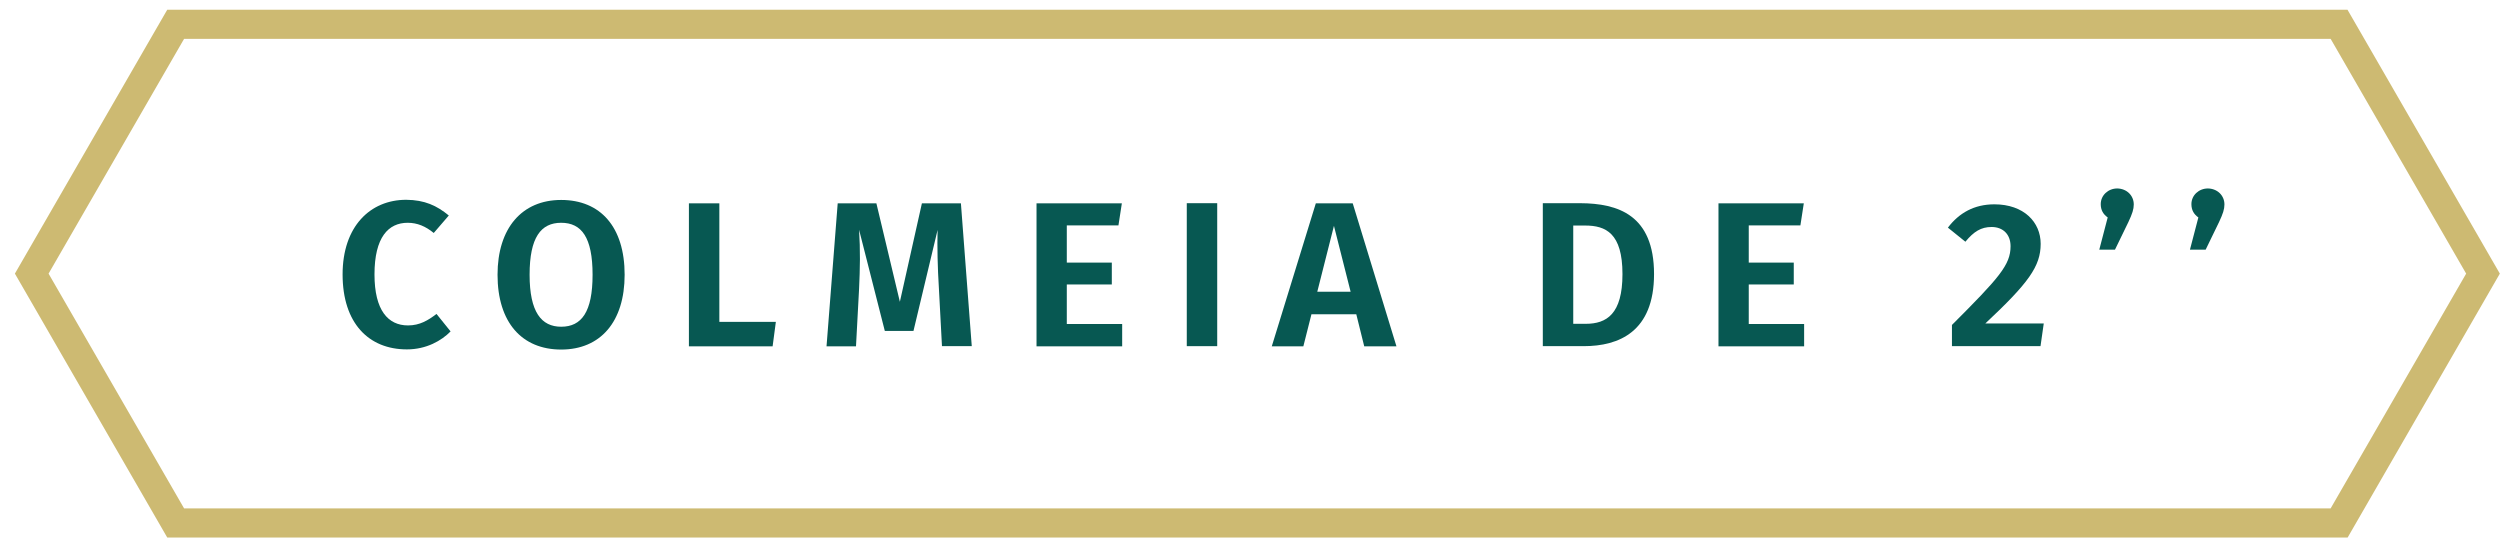 <svg xmlns="http://www.w3.org/2000/svg" xmlns:xlink="http://www.w3.org/1999/xlink" id="Layer_1" x="0px" y="0px" viewBox="0 0 1544.1 337.9" style="enable-background:new 0 0 1544.1 337.9;" xml:space="preserve"><style type="text/css">	.st0{fill:#CDBA72;}	.st1{fill:#075852;}</style><g>	<g>		<path class="st0" d="M1450,332H103.3L9.2,169L103.3,6h1346.6l94.1,163L1450,332z M113.7,314h1325.8l83.7-145l-83.7-145H113.7   L30,169L113.7,314z"></path>	</g></g><g>	<path class="st1" d="M277.2,133.1l-9.3,10.8c-5-4.1-10.1-6.3-16.1-6.3c-11.9,0-20.5,8.9-20.5,31.9c0,22.2,8.4,31.5,20.7,31.5  c7.3,0,12.5-3.2,17.6-7.1l8.7,10.8c-5.6,5.7-14.9,11.1-27,11.1c-23.6,0-39.7-16.2-39.7-46.3c0-29.7,17.1-46.1,39.3-46.1  C262.3,123.5,269.8,127,277.2,133.1z"></path>	<path class="st1" d="M385.8,169.7c0,29-14.9,46.2-39.2,46.2c-24.2,0-39.3-16.7-39.3-46.2c0-28.8,15.1-46.2,39.3-46.2  C370.8,123.5,385.8,140.1,385.8,169.7z M327.1,169.7c0,23.1,7.3,32.1,19.5,32.1c12.6,0,19.4-9.1,19.4-32.1  c0-23.1-6.8-32.1-19.4-32.1C334.1,137.6,327.1,146.6,327.1,169.7z"></path>	<path class="st1" d="M444.2,198.8h35l-2,15.1h-51.7v-88.3h18.8V198.8z"></path>	<path class="st1" d="M600.2,213.8h-18.4l-1.9-35.8c-0.8-12.6-1.1-25.9-0.8-36l-14.9,62.4h-17.7l-15.9-62.5  c0.8,12.4,0.6,24.1,0,36.5l-1.9,35.5h-18.2l6.9-88.3h23.9l14.5,60.8l13.6-60.8h24.1L600.2,213.8z"></path>	<path class="st1" d="M690.8,139.2h-31.9v23h27.8v13.5h-27.8v24.4h34.2v13.8h-52.9v-88.3h52.7L690.8,139.2z"></path>	<path class="st1" d="M751.8,213.8H733v-88.3h18.8V213.8z"></path>	<path class="st1" d="M837.7,194.1h-27.7l-5,19.8h-19.5l27.2-88.3h22.8l27,88.3h-19.9L837.7,194.1z M834.2,180.2l-10.3-40.7  l-10.3,40.7H834.2z"></path>	<path class="st1" d="M1021.6,169.3c0,35.6-21.7,44.5-43.4,44.5h-25.3v-88.3H976C999.4,125.6,1021.6,132.8,1021.6,169.3z   M971.7,139.3v60.7h7.7c12.9,0,22.7-6,22.7-30.7c0-25.3-10.3-30-23.1-30H971.7z"></path>	<path class="st1" d="M1112,139.2h-31.9v23h27.8v13.5h-27.8v24.4h34.2v13.8h-52.9v-88.3h52.7L1112,139.2z"></path>	<path class="st1" d="M1260.4,150.6c0,13.9-7.5,24.2-34.2,49.2h36.1l-2,14h-54.7v-13.1c29.2-29.2,36.2-37.1,36.2-48.6  c0-7.4-4.7-11.9-11.7-11.9c-6.5,0-11,2.8-16.2,9.1l-10.8-8.7c6.9-9.1,16.3-14.4,28.7-14.4C1250,126.2,1260.4,137.2,1260.4,150.6z"></path>	<path class="st1" d="M1317.9,126.3c0,2.9-0.9,5.7-3.3,10.8l-8.3,17.1h-9.7l5.2-19.9c-2.7-1.9-4.3-4.5-4.3-8.2  c0-5.5,4.6-9.7,10.2-9.7C1313.5,116.5,1317.9,120.7,1317.9,126.3z"></path>	<path class="st1" d="M1373.9,126.3c0,2.9-0.9,5.7-3.3,10.8l-8.3,17.1h-9.7l5.2-19.9c-2.7-1.9-4.3-4.5-4.3-8.2  c0-5.5,4.6-9.7,10.2-9.7C1369.5,116.5,1373.9,120.7,1373.9,126.3z"></path></g></svg>